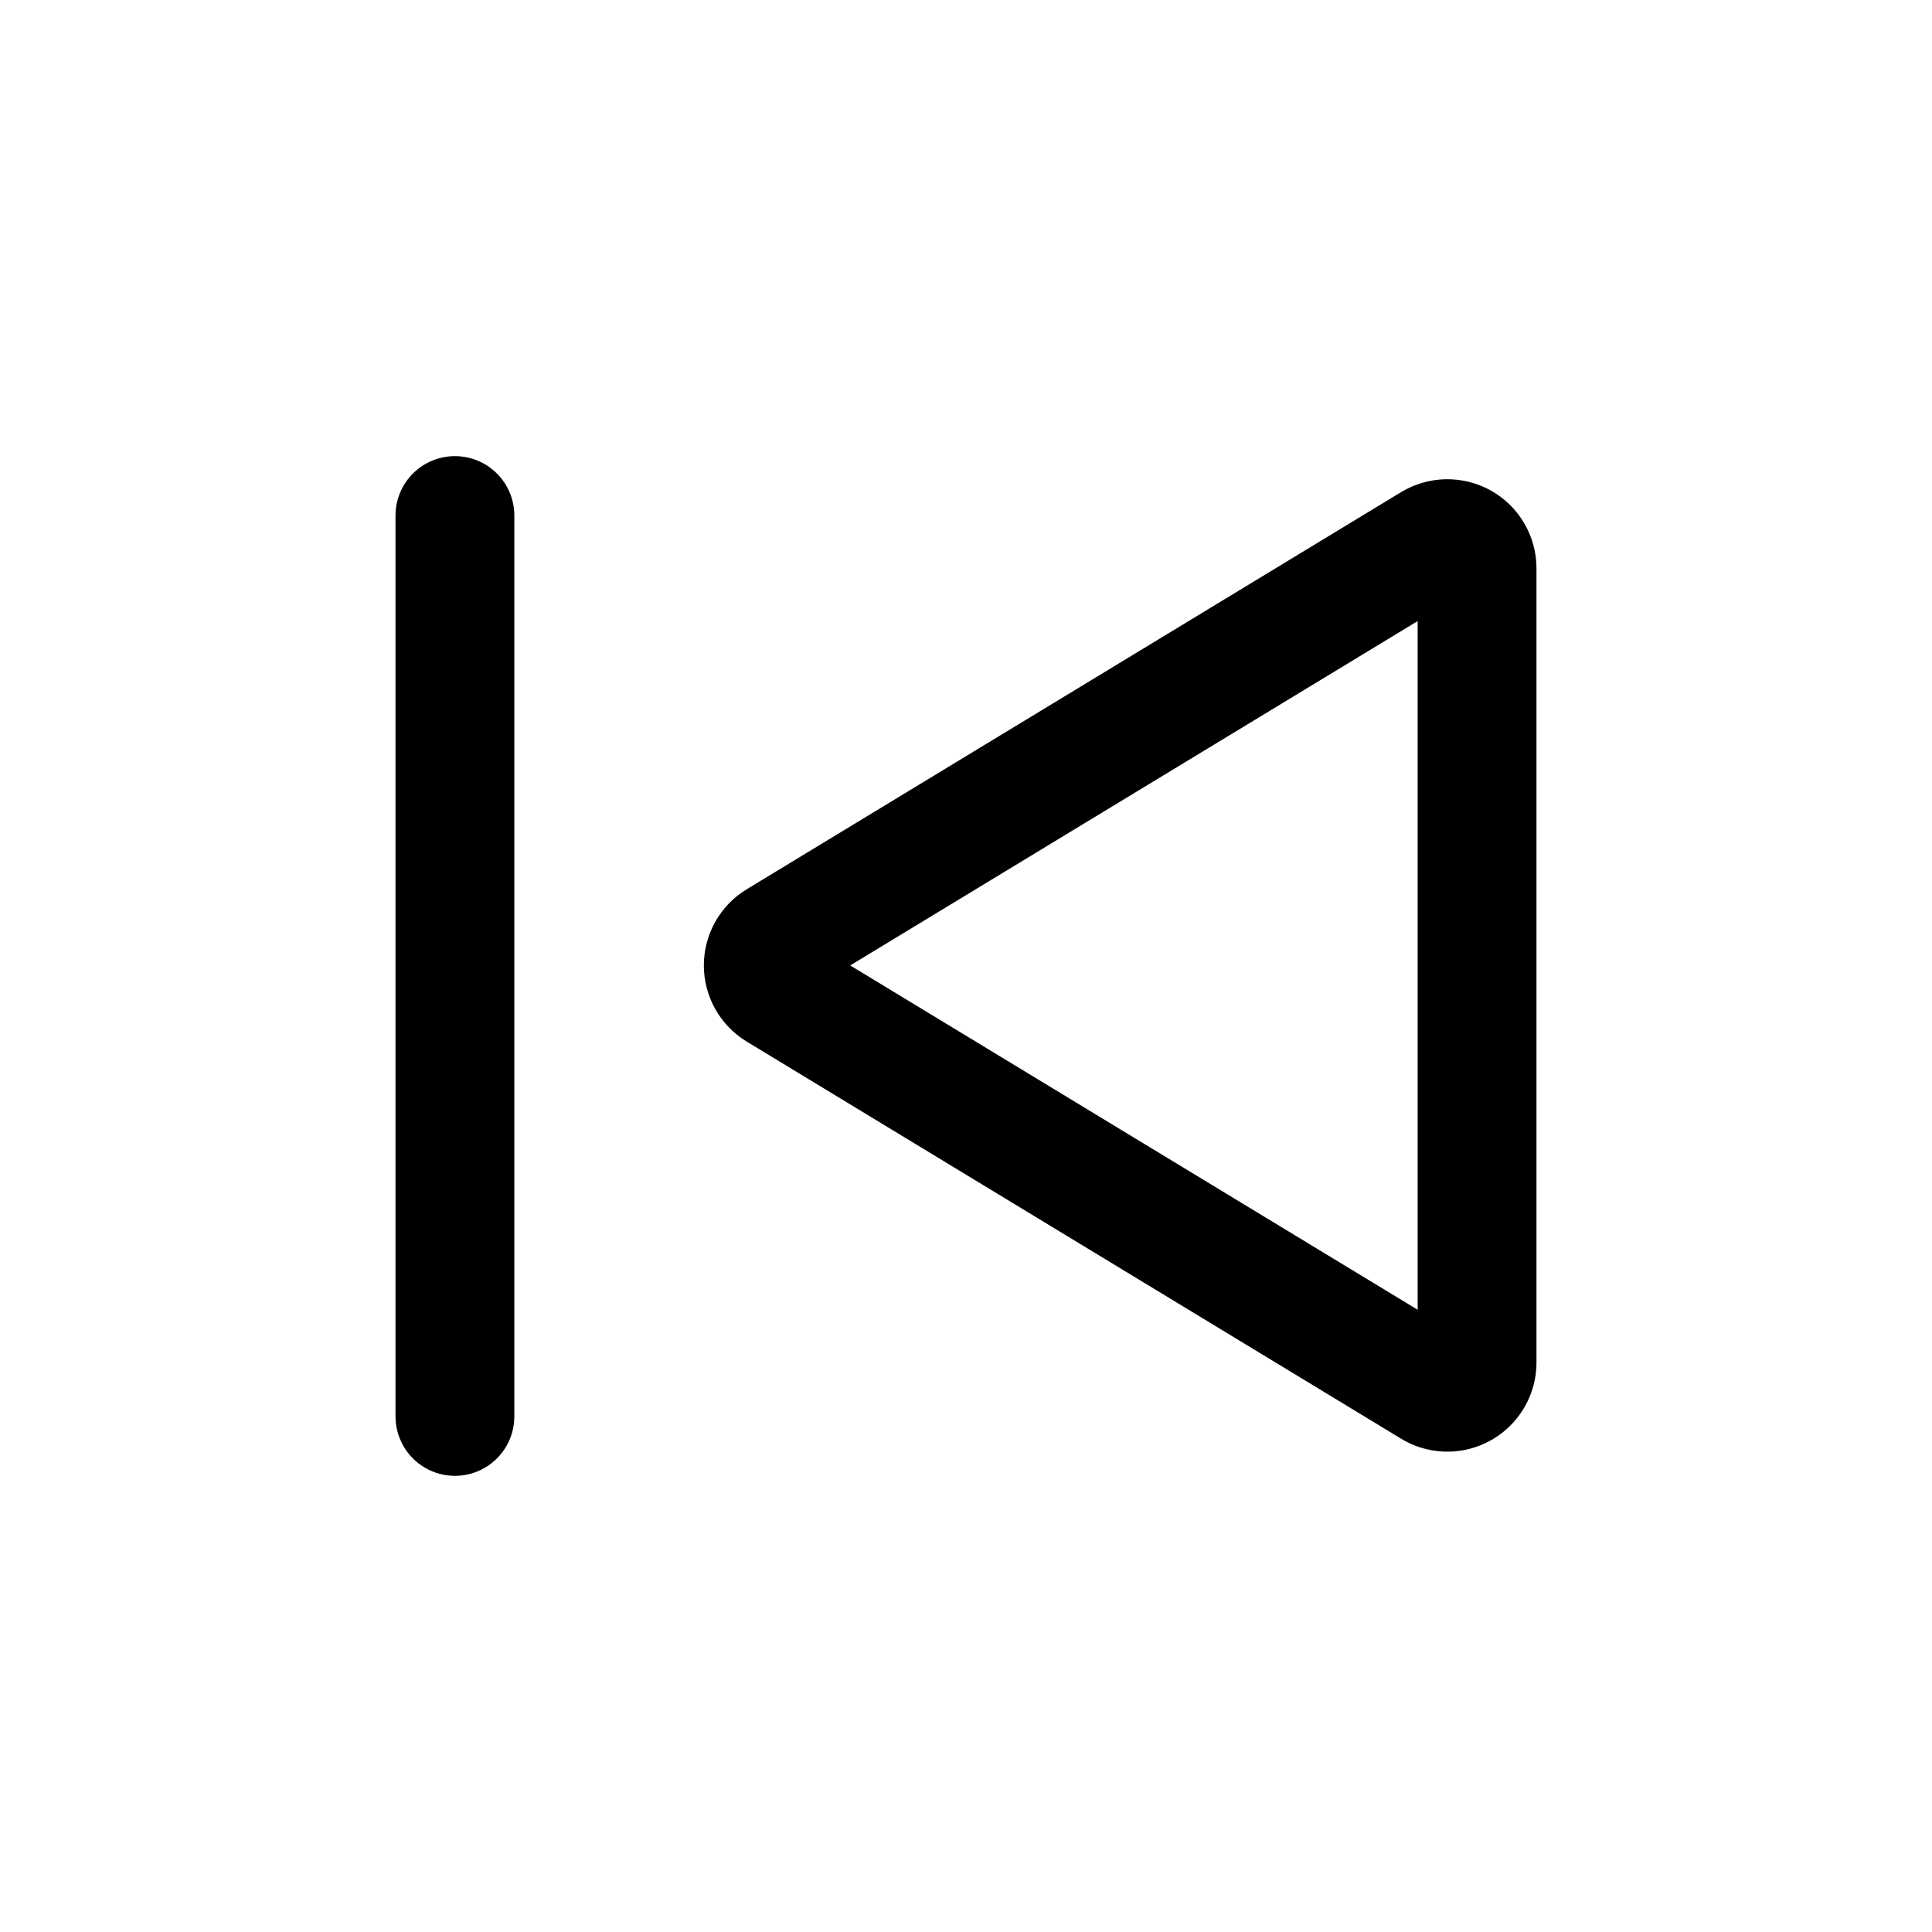 <?xml version="1.0" encoding="UTF-8"?>
<!-- Uploaded to: SVG Repo, www.svgrepo.com, Generator: SVG Repo Mixer Tools -->
<svg fill="#000000" width="800px" height="800px" version="1.1" viewBox="144 144 512 512" xmlns="http://www.w3.org/2000/svg">
 <g>
  <path d="m539.15 274.03c-3.652-2.051-7.785-3.094-11.973-3.023-4.188 0.066-8.281 1.242-11.867 3.406l-173.42 105.25c-7.055 4.281-11.363 11.938-11.363 20.191 0.004 8.254 4.312 15.906 11.371 20.184l173.42 105.24c4.797 2.91 10.477 4.019 16.016 3.125 5.539-0.898 10.578-3.734 14.215-8.008 3.637-4.273 5.633-9.699 5.633-15.312v-210.48c-0.004-4.188-1.121-8.301-3.234-11.914-2.113-3.617-5.148-6.606-8.797-8.664zm-19.457 217.07-150.38-91.25 150.38-91.258z"/>
  <path d="m264.56 264.88c-4.176 0-8.18 1.66-11.133 4.613-2.953 2.949-4.613 6.953-4.613 11.129v238.75c0 5.625 3 10.82 7.871 13.633 4.875 2.812 10.875 2.812 15.746 0 4.871-2.812 7.871-8.008 7.871-13.633v-238.75c0-4.176-1.66-8.18-4.609-11.129-2.953-2.953-6.957-4.613-11.133-4.613z"/>
 </g>
</svg>